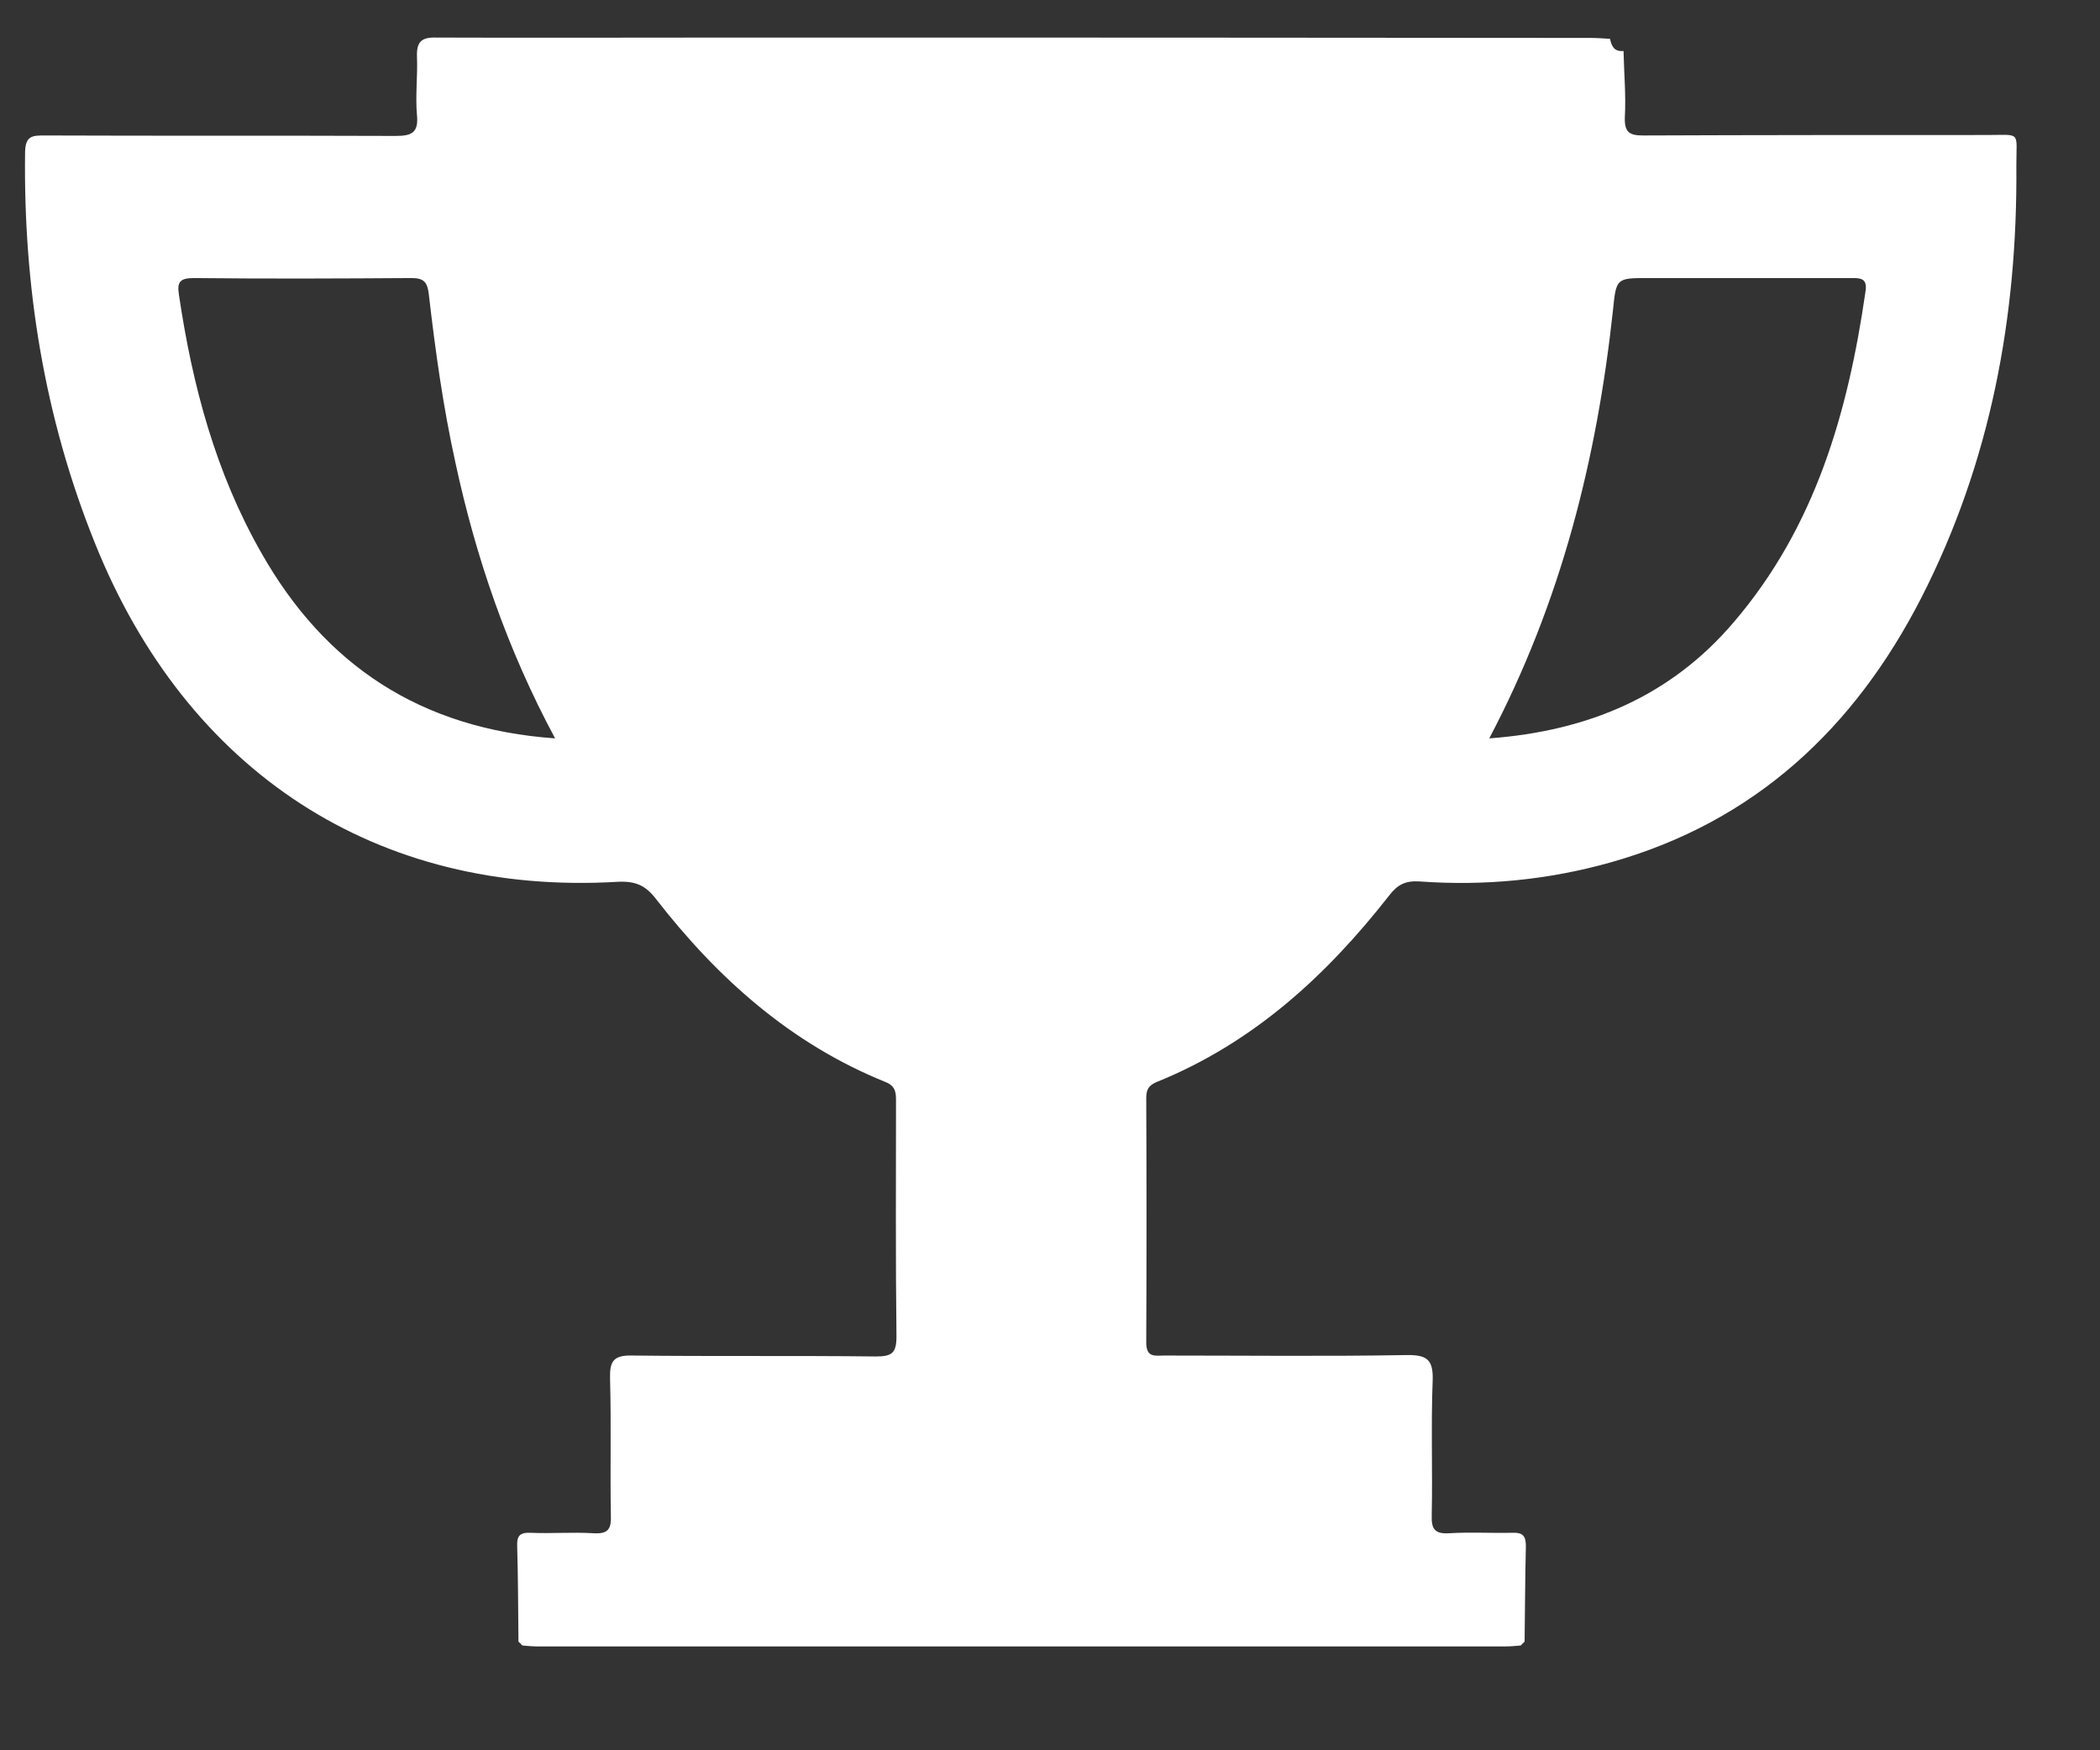 <svg width="18" height="15" viewBox="0 0 18 15" fill="none" xmlns="http://www.w3.org/2000/svg">
    <rect x="0" y="0" width="18" height="15" fill="#333333" stroke="none"/>
    <path d="M13.916 0.437C13.92 0.626 13.938 0.819 13.927 1.009C13.924 1.135 13.968 1.161 14.084 1.161C15.067 1.157 16.05 1.157 17.032 1.157C17.327 1.157 17.283 1.12 17.283 1.417C17.294 2.714 17.062 3.962 16.468 5.124C15.896 6.239 15.044 7.041 13.808 7.39C13.27 7.542 12.72 7.594 12.168 7.554C12.044 7.546 11.977 7.583 11.906 7.676C11.368 8.363 10.74 8.939 9.914 9.273C9.843 9.303 9.825 9.34 9.825 9.411C9.828 10.109 9.828 10.807 9.825 11.506C9.825 11.639 9.903 11.617 9.982 11.617C10.673 11.617 11.364 11.625 12.052 11.613C12.227 11.61 12.287 11.647 12.28 11.833C12.265 12.215 12.28 12.598 12.272 12.984C12.268 13.099 12.294 13.148 12.421 13.14C12.601 13.129 12.784 13.14 12.963 13.136C13.053 13.133 13.079 13.162 13.079 13.252C13.072 13.523 13.072 13.794 13.068 14.069C13.057 14.08 13.046 14.091 13.034 14.102C12.989 14.106 12.948 14.11 12.903 14.11C10.139 14.11 7.374 14.11 4.609 14.11C4.564 14.11 4.523 14.106 4.478 14.102C4.467 14.091 4.456 14.08 4.444 14.069C4.441 13.797 4.441 13.526 4.433 13.252C4.429 13.162 4.456 13.133 4.545 13.136C4.725 13.144 4.908 13.129 5.087 13.14C5.218 13.148 5.24 13.099 5.236 12.984C5.229 12.594 5.24 12.204 5.229 11.814C5.225 11.665 5.259 11.613 5.42 11.617C6.114 11.625 6.813 11.617 7.508 11.625C7.646 11.625 7.684 11.595 7.684 11.454C7.676 10.785 7.68 10.117 7.68 9.448C7.68 9.374 7.684 9.31 7.59 9.273C6.78 8.946 6.152 8.386 5.621 7.702C5.532 7.587 5.446 7.55 5.296 7.557C3.234 7.68 1.601 6.618 0.813 4.653C0.379 3.575 0.2 2.457 0.215 1.302C0.218 1.161 0.282 1.161 0.383 1.161C1.384 1.165 2.386 1.161 3.387 1.165C3.525 1.165 3.589 1.142 3.574 0.986C3.559 0.819 3.581 0.652 3.574 0.485C3.57 0.355 3.615 0.318 3.742 0.322C4.568 0.325 5.397 0.322 6.223 0.322C8.693 0.322 11.162 0.322 13.632 0.325C13.688 0.325 13.744 0.329 13.8 0.333C13.815 0.4 13.838 0.444 13.916 0.437ZM4.758 6.328C4.347 5.563 4.078 4.775 3.903 3.962C3.798 3.486 3.731 3.003 3.675 2.517C3.663 2.42 3.634 2.383 3.529 2.383C2.909 2.387 2.285 2.39 1.664 2.383C1.545 2.383 1.515 2.413 1.534 2.528C1.649 3.304 1.848 4.051 2.24 4.738C2.785 5.7 3.604 6.246 4.758 6.328ZM12.765 6.328C13.617 6.265 14.323 5.964 14.861 5.332C15.56 4.515 15.84 3.535 15.99 2.498C16.009 2.379 15.941 2.383 15.863 2.383C15.284 2.383 14.704 2.383 14.129 2.383C13.856 2.383 13.853 2.383 13.826 2.654C13.688 3.932 13.382 5.158 12.765 6.328Z" fill="white"></path>
</svg>
